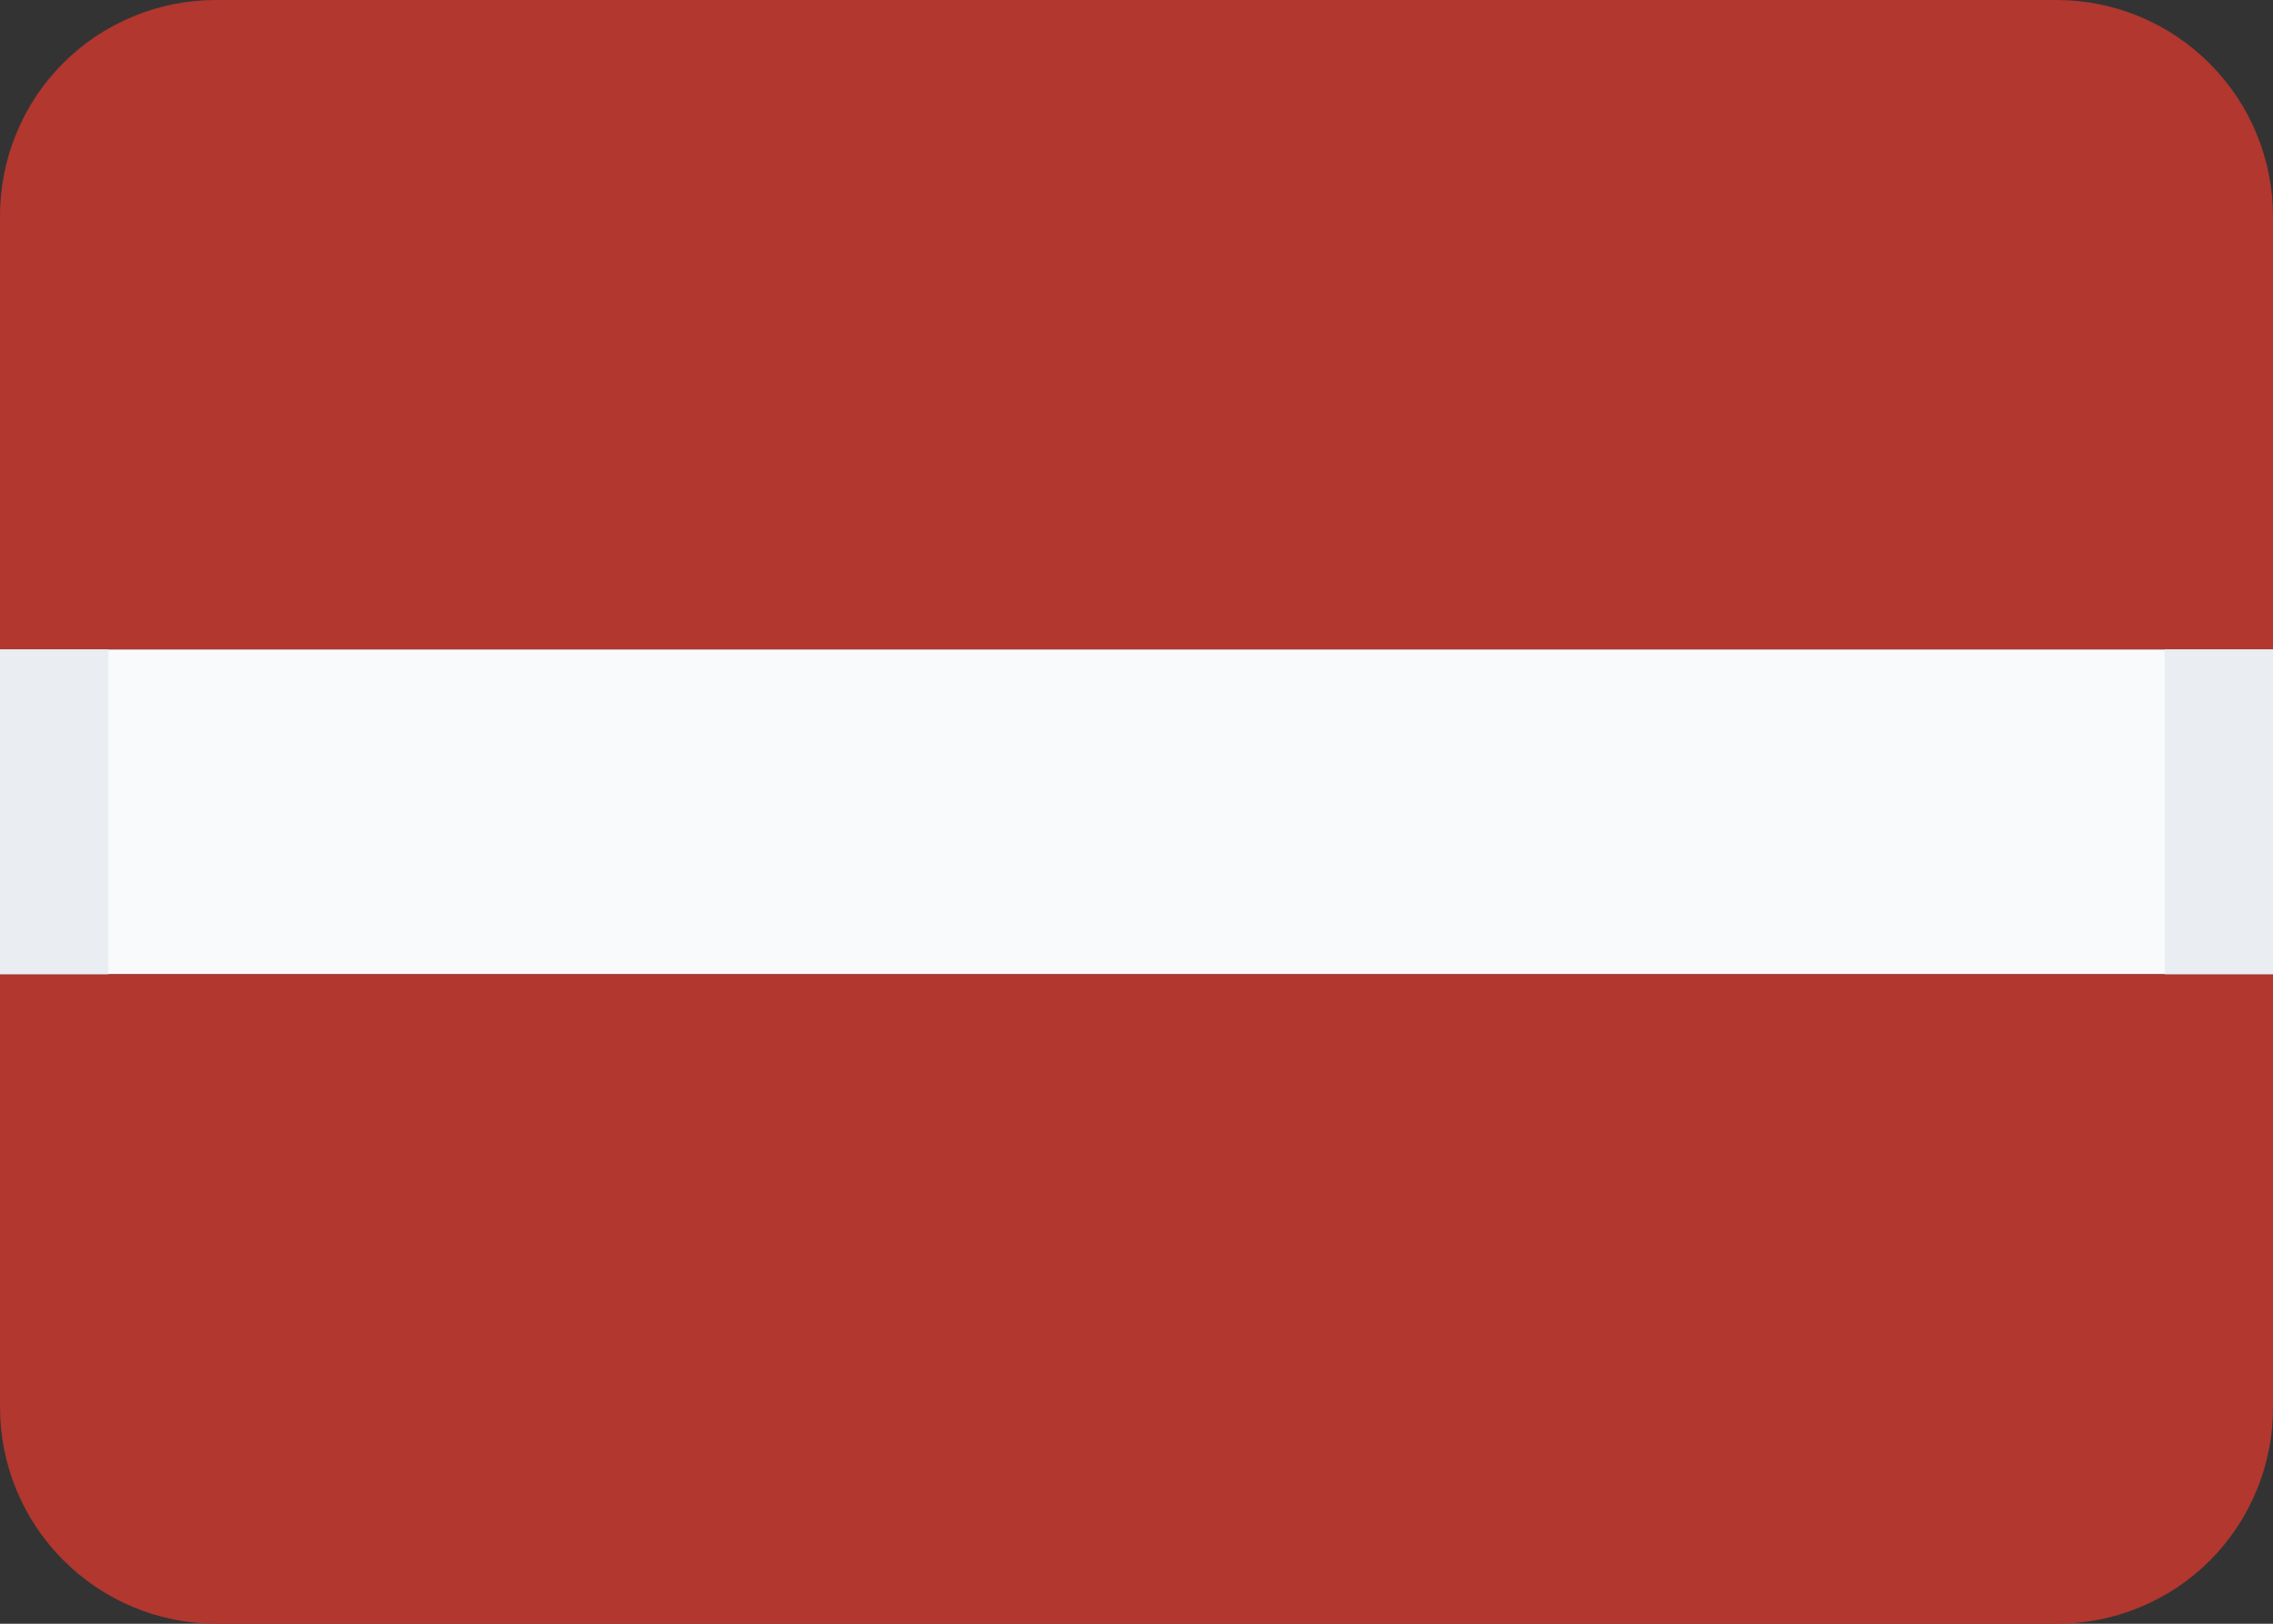 <svg width="21" height="15" viewBox="0 0 21 15" fill="none" xmlns="http://www.w3.org/2000/svg">
<rect x="0" y="0" width="21" height="15" fill="#333333" stroke="none"/>
<path d="M1.995 2.28362e-06C1.732 -0 1.472 0.051 1.23 0.152C0.987 0.252 0.767 0.399 0.582 0.585C0.396 0.771 0.249 0.992 0.15 1.235C0.05 1.477 -0.001 1.737 1.60707e-05 2V6H21V2C21 1.47 20.79 0.962 20.416 0.588C20.042 0.213 19.535 0.001 19.005 2.28362e-06H1.995Z" fill="#B1372F"/>
<path d="M0 6H21V9H0V6Z" fill="#F8FAFC"/>
<path d="M0 9V13C-1.65489e-06 13.53 0.21 14.037 0.584 14.412C0.958 14.787 1.465 14.999 1.995 15H19.005C19.267 15 19.527 14.949 19.77 14.848C20.013 14.748 20.233 14.601 20.418 14.415C20.604 14.229 20.75 14.008 20.85 13.765C20.95 13.523 21.001 13.262 21 13V9H0Z" fill="#B1372F"/>
<path d="M0 6H1.001V9H0V6ZM19.999 6H21V9H19.999V6Z" fill="#EAEEF3"/>
</svg>
